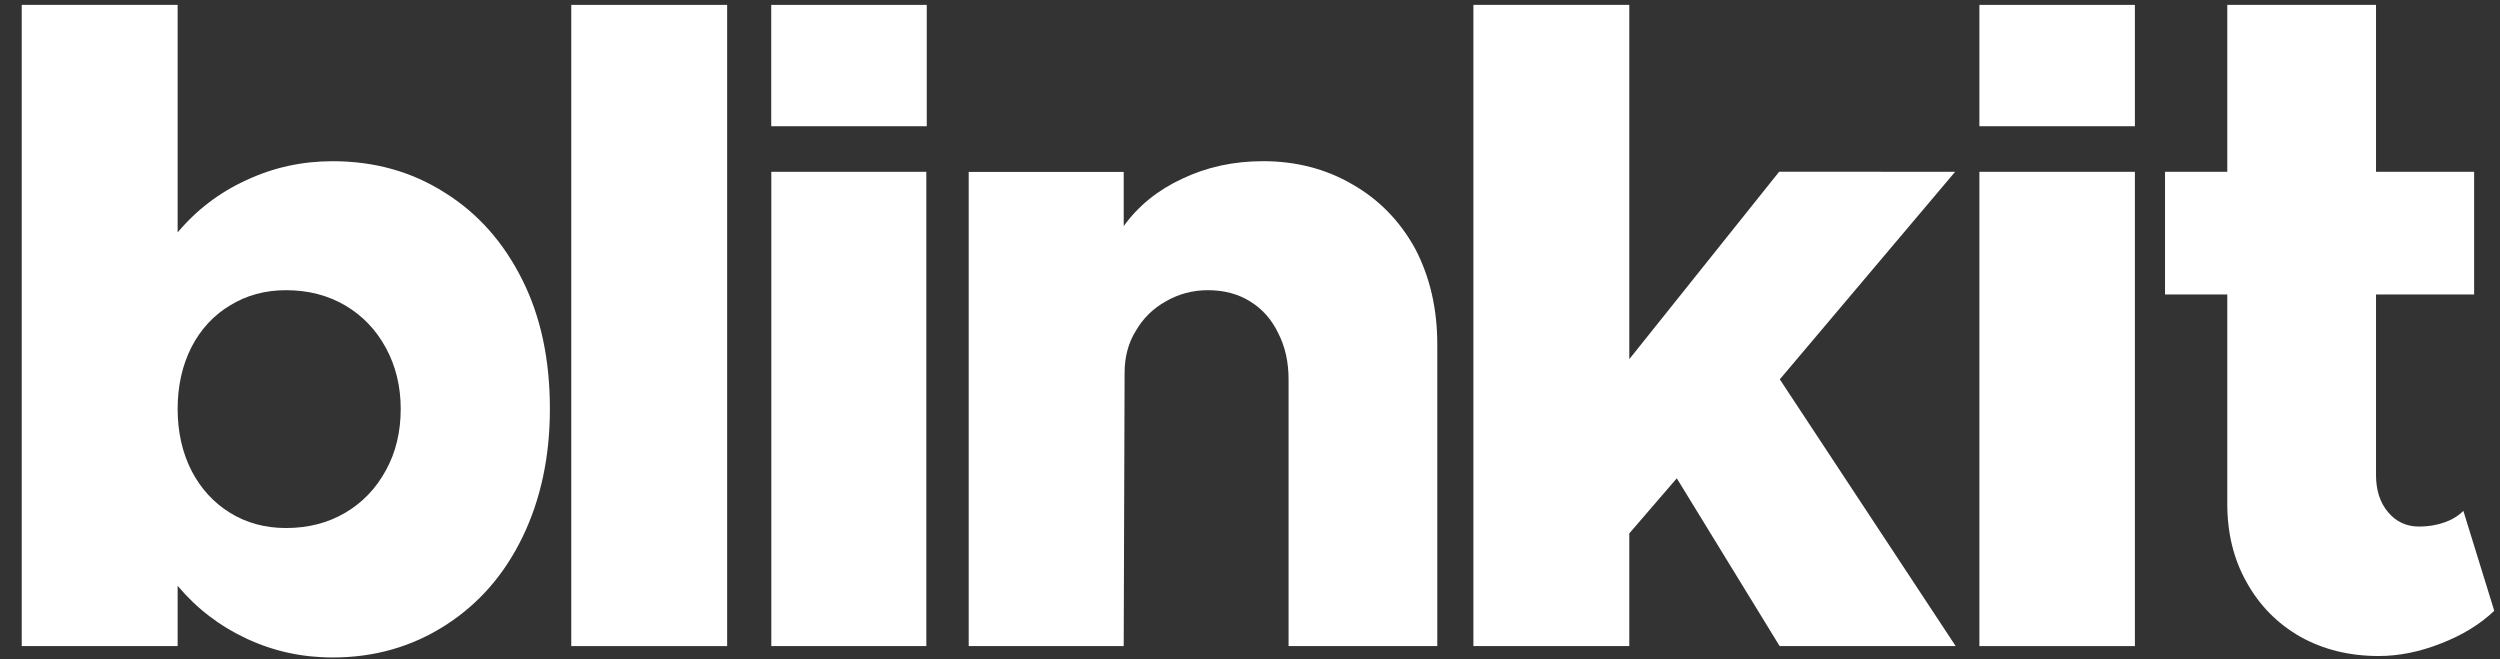 <svg width="91" height="24" viewBox="0 0 91 24" fill="none" xmlns="http://www.w3.org/2000/svg">
<rect x="0" y="0" width="91" height="24" fill="#333333" stroke="none"/>
<path d="M12.107 5.868C13.629 5.868 14.988 6.248 16.184 7.009C17.391 7.759 18.336 8.824 19.021 10.204C19.684 11.53 20.016 13.09 20.016 14.884C20.016 16.623 19.684 18.177 19.021 19.547C18.358 20.916 17.423 21.987 16.216 22.758C14.999 23.541 13.629 23.932 12.107 23.932C10.999 23.932 9.955 23.704 8.977 23.247C7.998 22.791 7.161 22.15 6.466 21.323V23.518H0.791V0.178H6.466V8.46C7.161 7.634 7.998 6.998 8.977 6.553C9.955 6.096 10.999 5.868 12.107 5.868ZM10.412 19.22C11.216 19.22 11.934 19.036 12.564 18.666C13.194 18.296 13.689 17.78 14.048 17.117C14.407 16.465 14.586 15.72 14.586 14.884C14.586 14.068 14.407 13.329 14.048 12.666C13.689 12.003 13.194 11.487 12.564 11.117C11.934 10.748 11.216 10.563 10.412 10.563C9.651 10.563 8.971 10.748 8.373 11.117C7.775 11.476 7.308 11.982 6.971 12.633C6.634 13.297 6.466 14.047 6.466 14.884C6.466 15.72 6.634 16.471 6.971 17.134C7.308 17.785 7.775 18.296 8.373 18.666C8.971 19.036 9.651 19.22 10.412 19.22Z" fill="white"/>
<path d="M20.794 23.518V0.178H26.468V23.518H20.794Z" fill="white"/>
<path d="M28.076 23.517V6.254H33.718V23.517H28.076Z" fill="white"/>
<path d="M45.974 5.867C47.181 5.867 48.268 6.15 49.235 6.715C50.203 7.269 50.964 8.052 51.518 9.063C52.051 10.085 52.317 11.242 52.317 12.536V23.517H46.904V13.807C46.904 13.177 46.779 12.617 46.528 12.128C46.289 11.628 45.947 11.242 45.501 10.97C45.066 10.699 44.555 10.563 43.968 10.563C43.414 10.563 42.903 10.699 42.435 10.97C41.968 11.231 41.604 11.59 41.343 12.046C41.071 12.481 40.935 12.992 40.935 13.579L40.903 23.517H35.261V6.259H40.903V8.231C41.435 7.492 42.147 6.916 43.039 6.503C43.93 6.079 44.909 5.867 45.974 5.867Z" fill="white"/>
<path d="M64.785 13.808L71.187 23.518H64.779L61.035 17.41L59.306 19.416V23.518H53.632V0.178H59.306V13.074L64.762 6.25L71.166 6.254L64.785 13.808Z" fill="white"/>
<path d="M28.073 0.178H33.734V4.595H28.073V0.178Z" fill="white"/>
<path d="M72.05 23.518V6.254H77.71V23.518H72.05Z" fill="white"/>
<path d="M89.666 18.596L90.791 22.232C90.281 22.721 89.634 23.117 88.851 23.422C88.079 23.726 87.324 23.879 86.585 23.879C85.519 23.879 84.568 23.645 83.731 23.177C82.894 22.699 82.242 22.036 81.774 21.188C81.307 20.362 81.073 19.411 81.073 18.335V10.718H78.807V6.253H81.073V0.178H86.487V6.253H90.058V10.718H86.487V17.292C86.487 17.846 86.633 18.297 86.927 18.645C87.221 18.993 87.595 19.167 88.052 19.167C88.378 19.167 88.682 19.118 88.965 19.02C89.248 18.922 89.481 18.781 89.666 18.596Z" fill="white"/>
<path d="M72.05 0.178H77.71V4.595H72.05V0.178Z" fill="white"/>
</svg>
